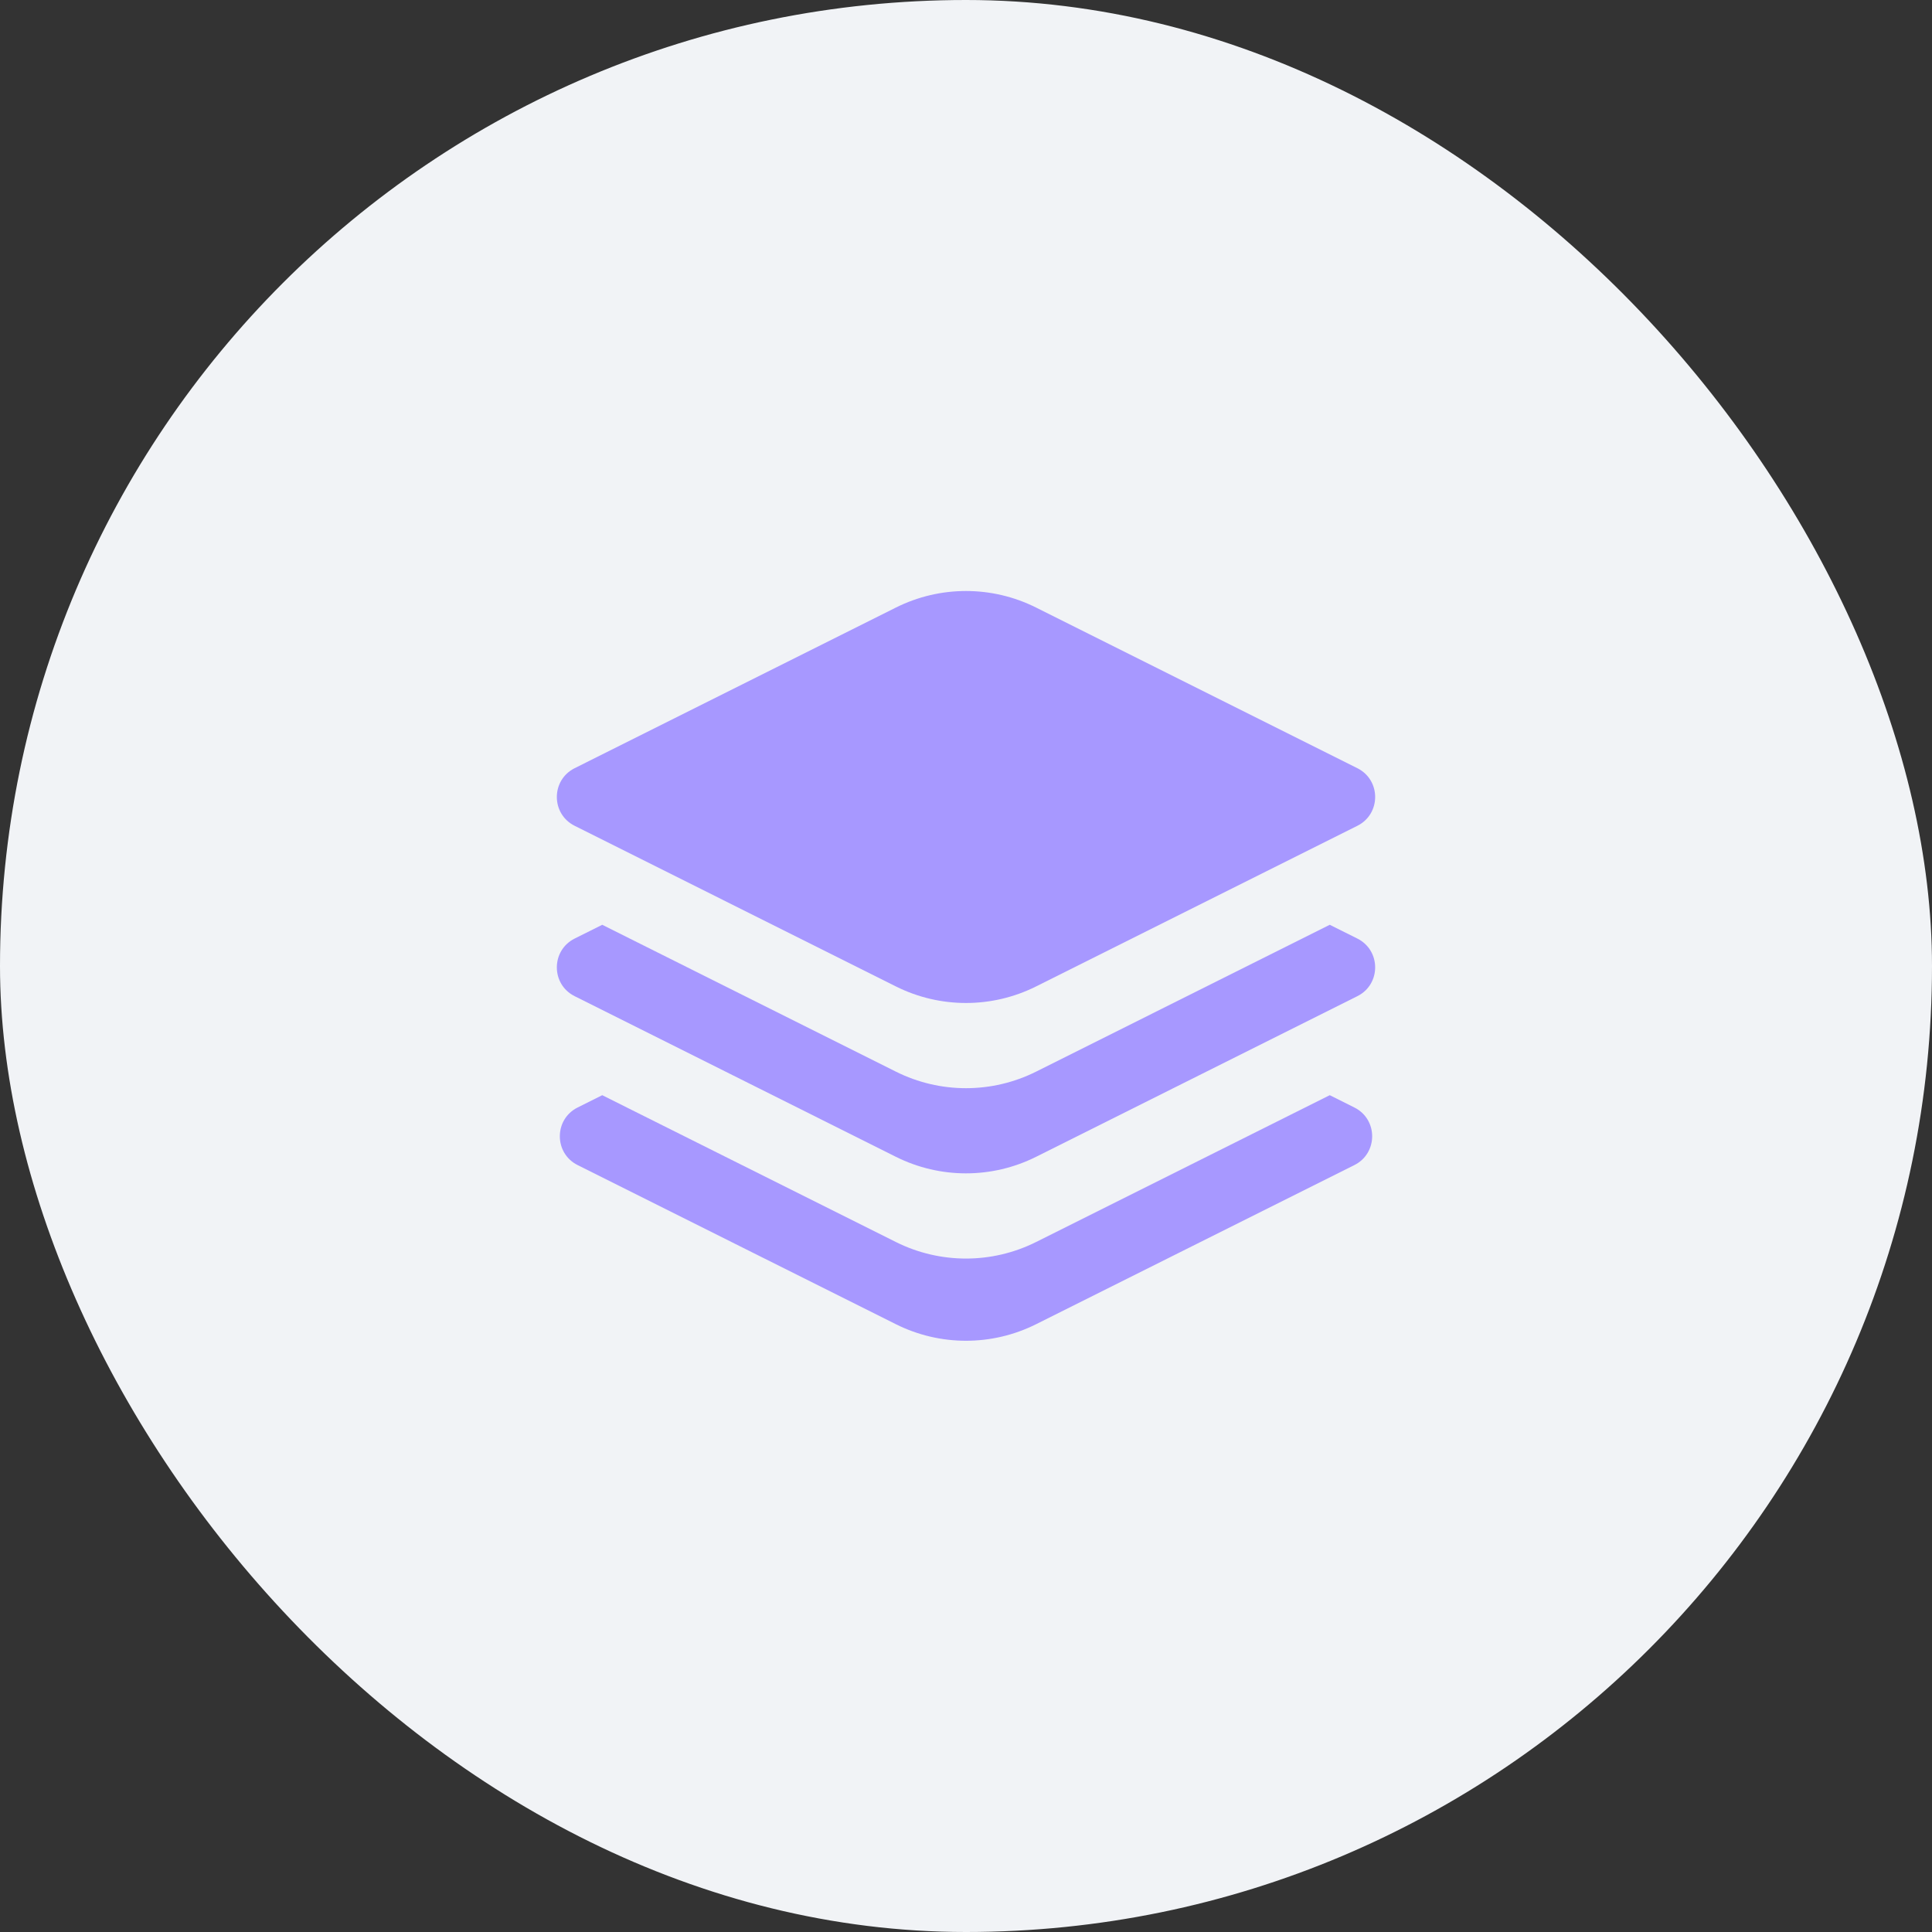 <?xml version="1.0" encoding="UTF-8"?> <svg xmlns="http://www.w3.org/2000/svg" width="60" height="60" viewBox="0 0 60 60" fill="none"><rect x="0" y="0" width="60" height="60" fill="#333333" stroke="none"/> <rect width="60" height="60" rx="30" fill="#F1F3F6"></rect> <path d="M18.703 34.012L27.823 38.572C29.194 39.257 30.806 39.257 32.176 38.572L41.297 34.012L42.061 34.394C42.798 34.762 42.798 35.814 42.061 36.183L32.176 41.125C30.806 41.81 29.194 41.81 27.823 41.125L17.939 36.183C17.202 35.814 17.202 34.762 17.939 34.394L18.703 34.012Z" fill="#A798FF"></path> <path d="M18.703 28.72L27.823 33.281C29.194 33.966 30.806 33.966 32.176 33.281L41.297 28.72L42.154 29.148C42.891 29.517 42.891 30.569 42.154 30.937L32.176 35.926C30.806 36.611 29.194 36.611 27.823 35.926L17.846 30.937C17.109 30.569 17.109 29.517 17.846 29.148L18.703 28.72Z" fill="#A798FF"></path> <path d="M32.176 18.868C30.806 18.183 29.194 18.183 27.823 18.868L17.846 23.857C17.109 24.226 17.109 25.277 17.846 25.646L27.823 30.635C29.194 31.32 30.806 31.32 32.176 30.635L42.154 25.646C42.891 25.277 42.891 24.226 42.154 23.857L32.176 18.868Z" fill="#A798FF"></path> </svg> 